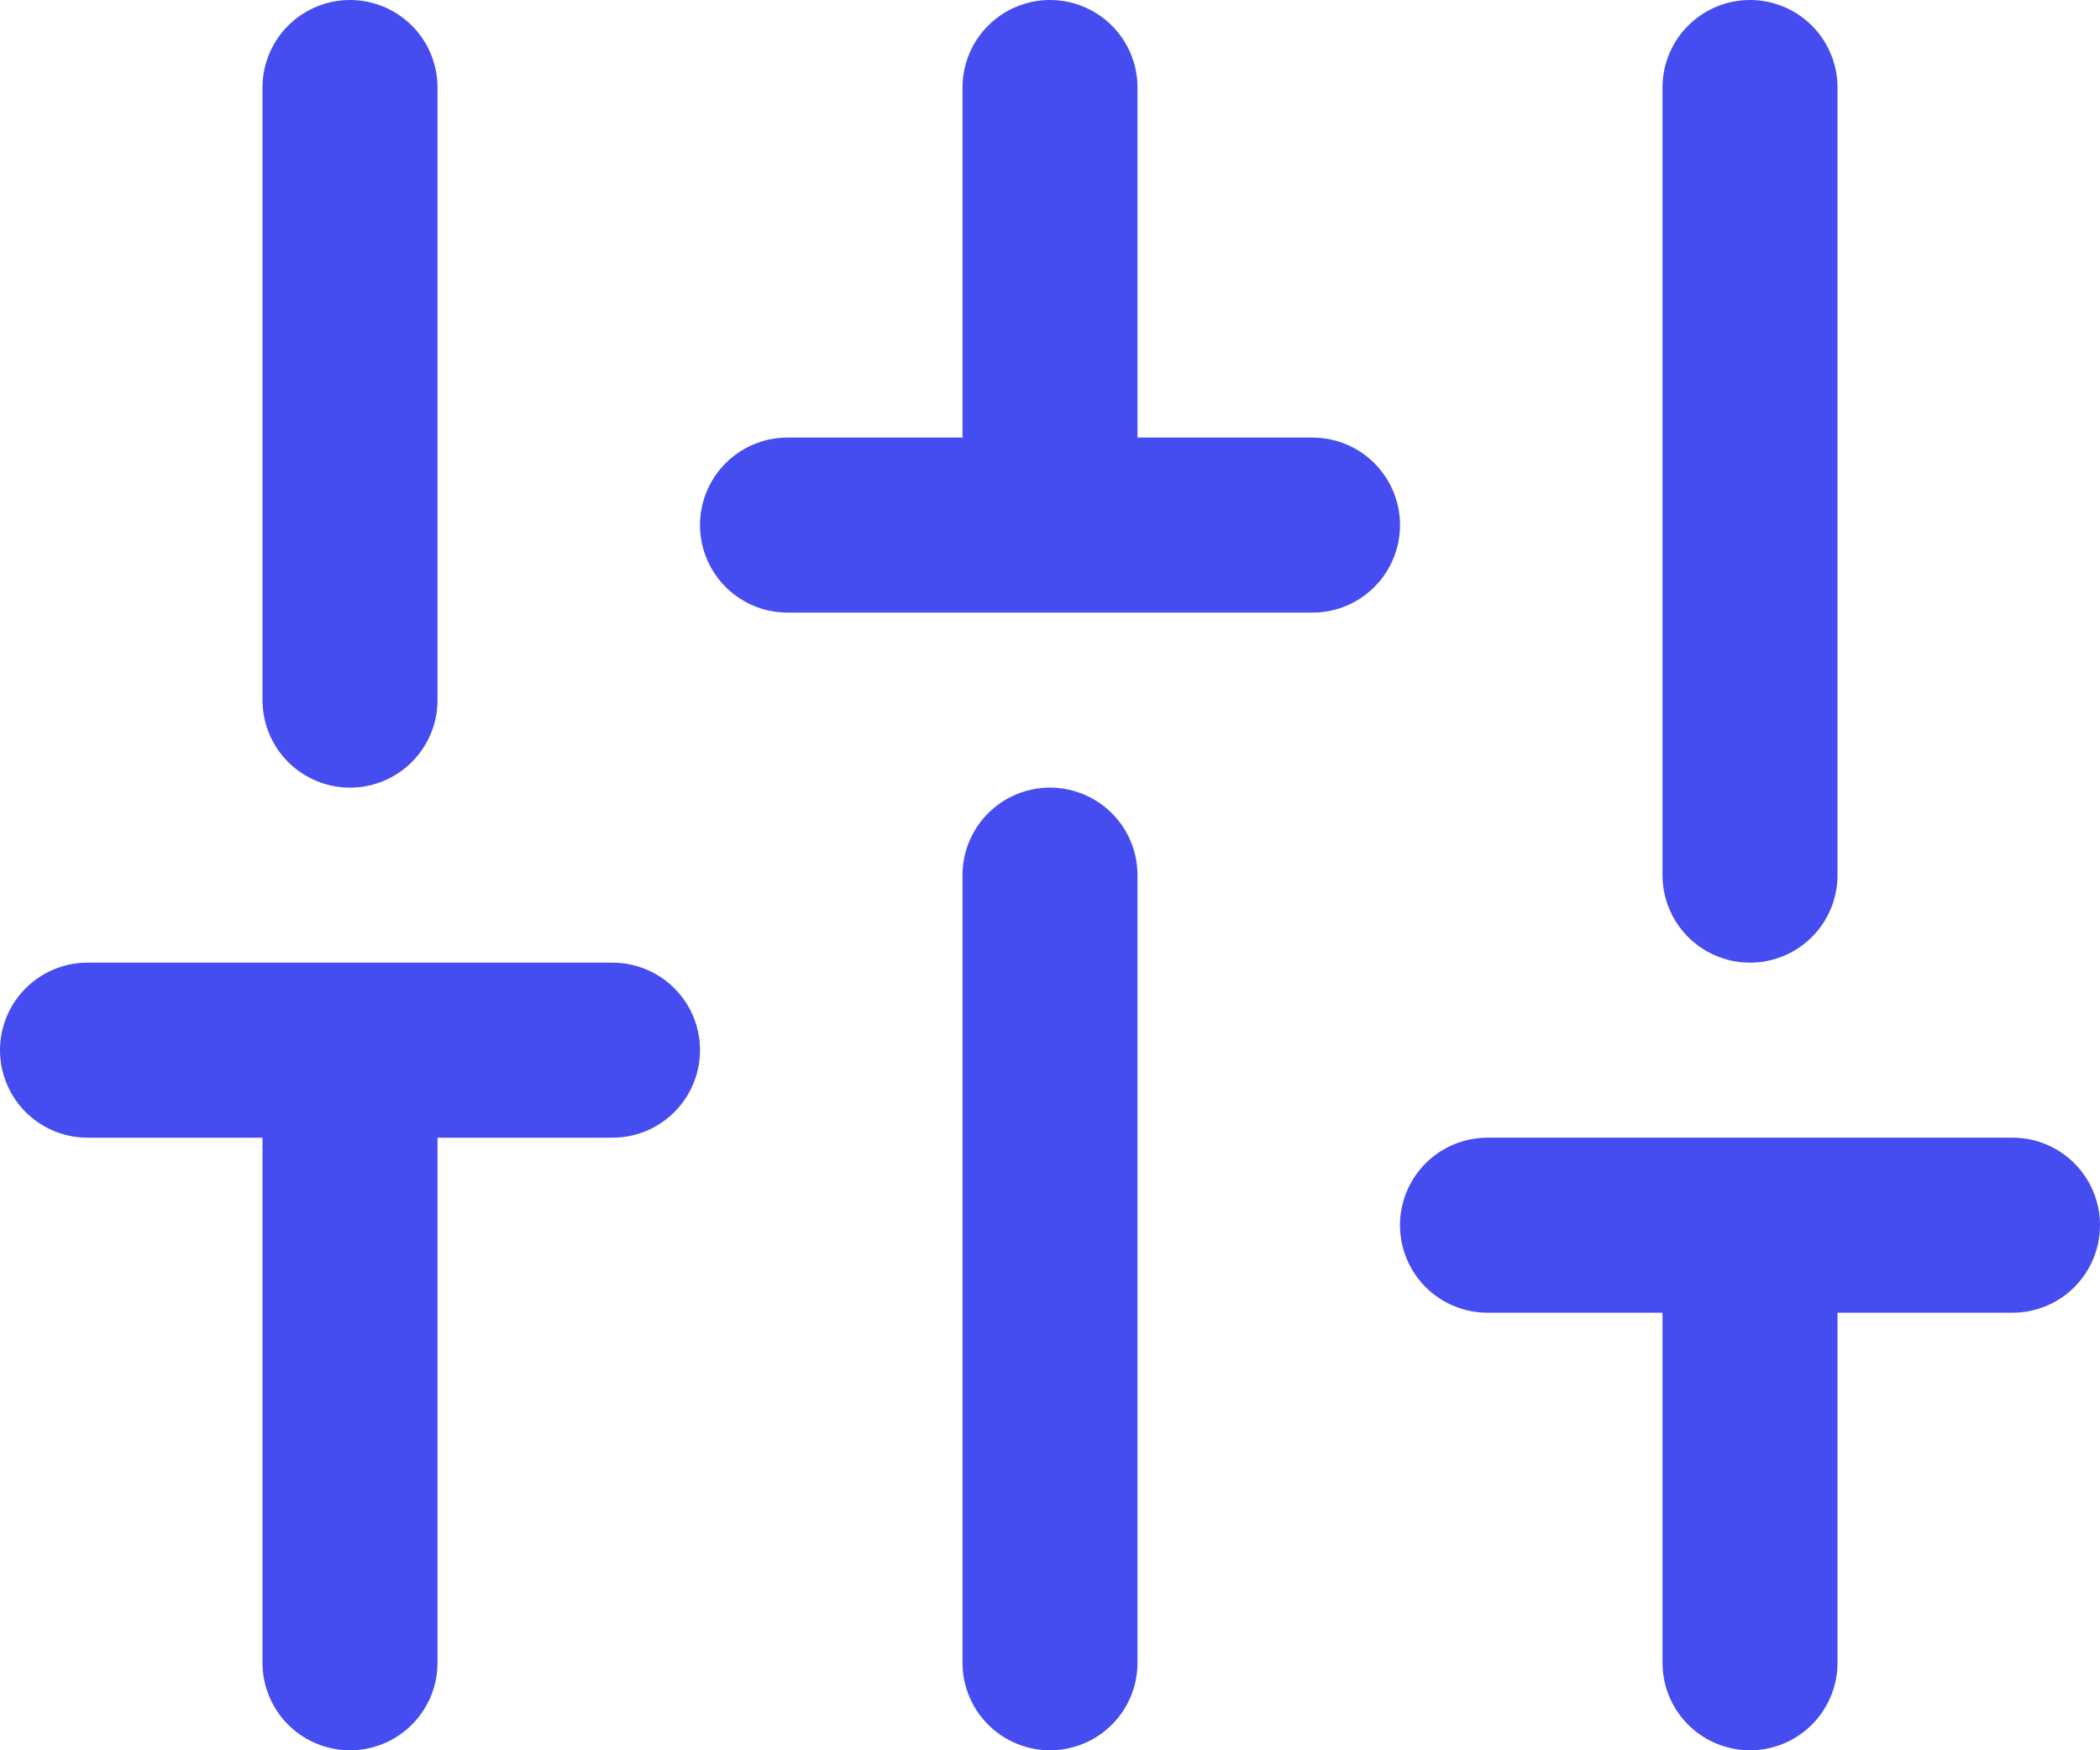 <svg xmlns="http://www.w3.org/2000/svg" width="24" height="20" viewBox="0 0 24 20">
  <path id="Path_20036" data-name="Path 20036" d="M4,21V14m0-4V3m8,18V12m0-4V3m8,18V16m0-4V3M1,14H7M9,8h6m2,8h6" transform="translate(0 -2)" fill="none" stroke="#454cf0" stroke-linecap="round" stroke-linejoin="round" stroke-width="2"/>
</svg>
